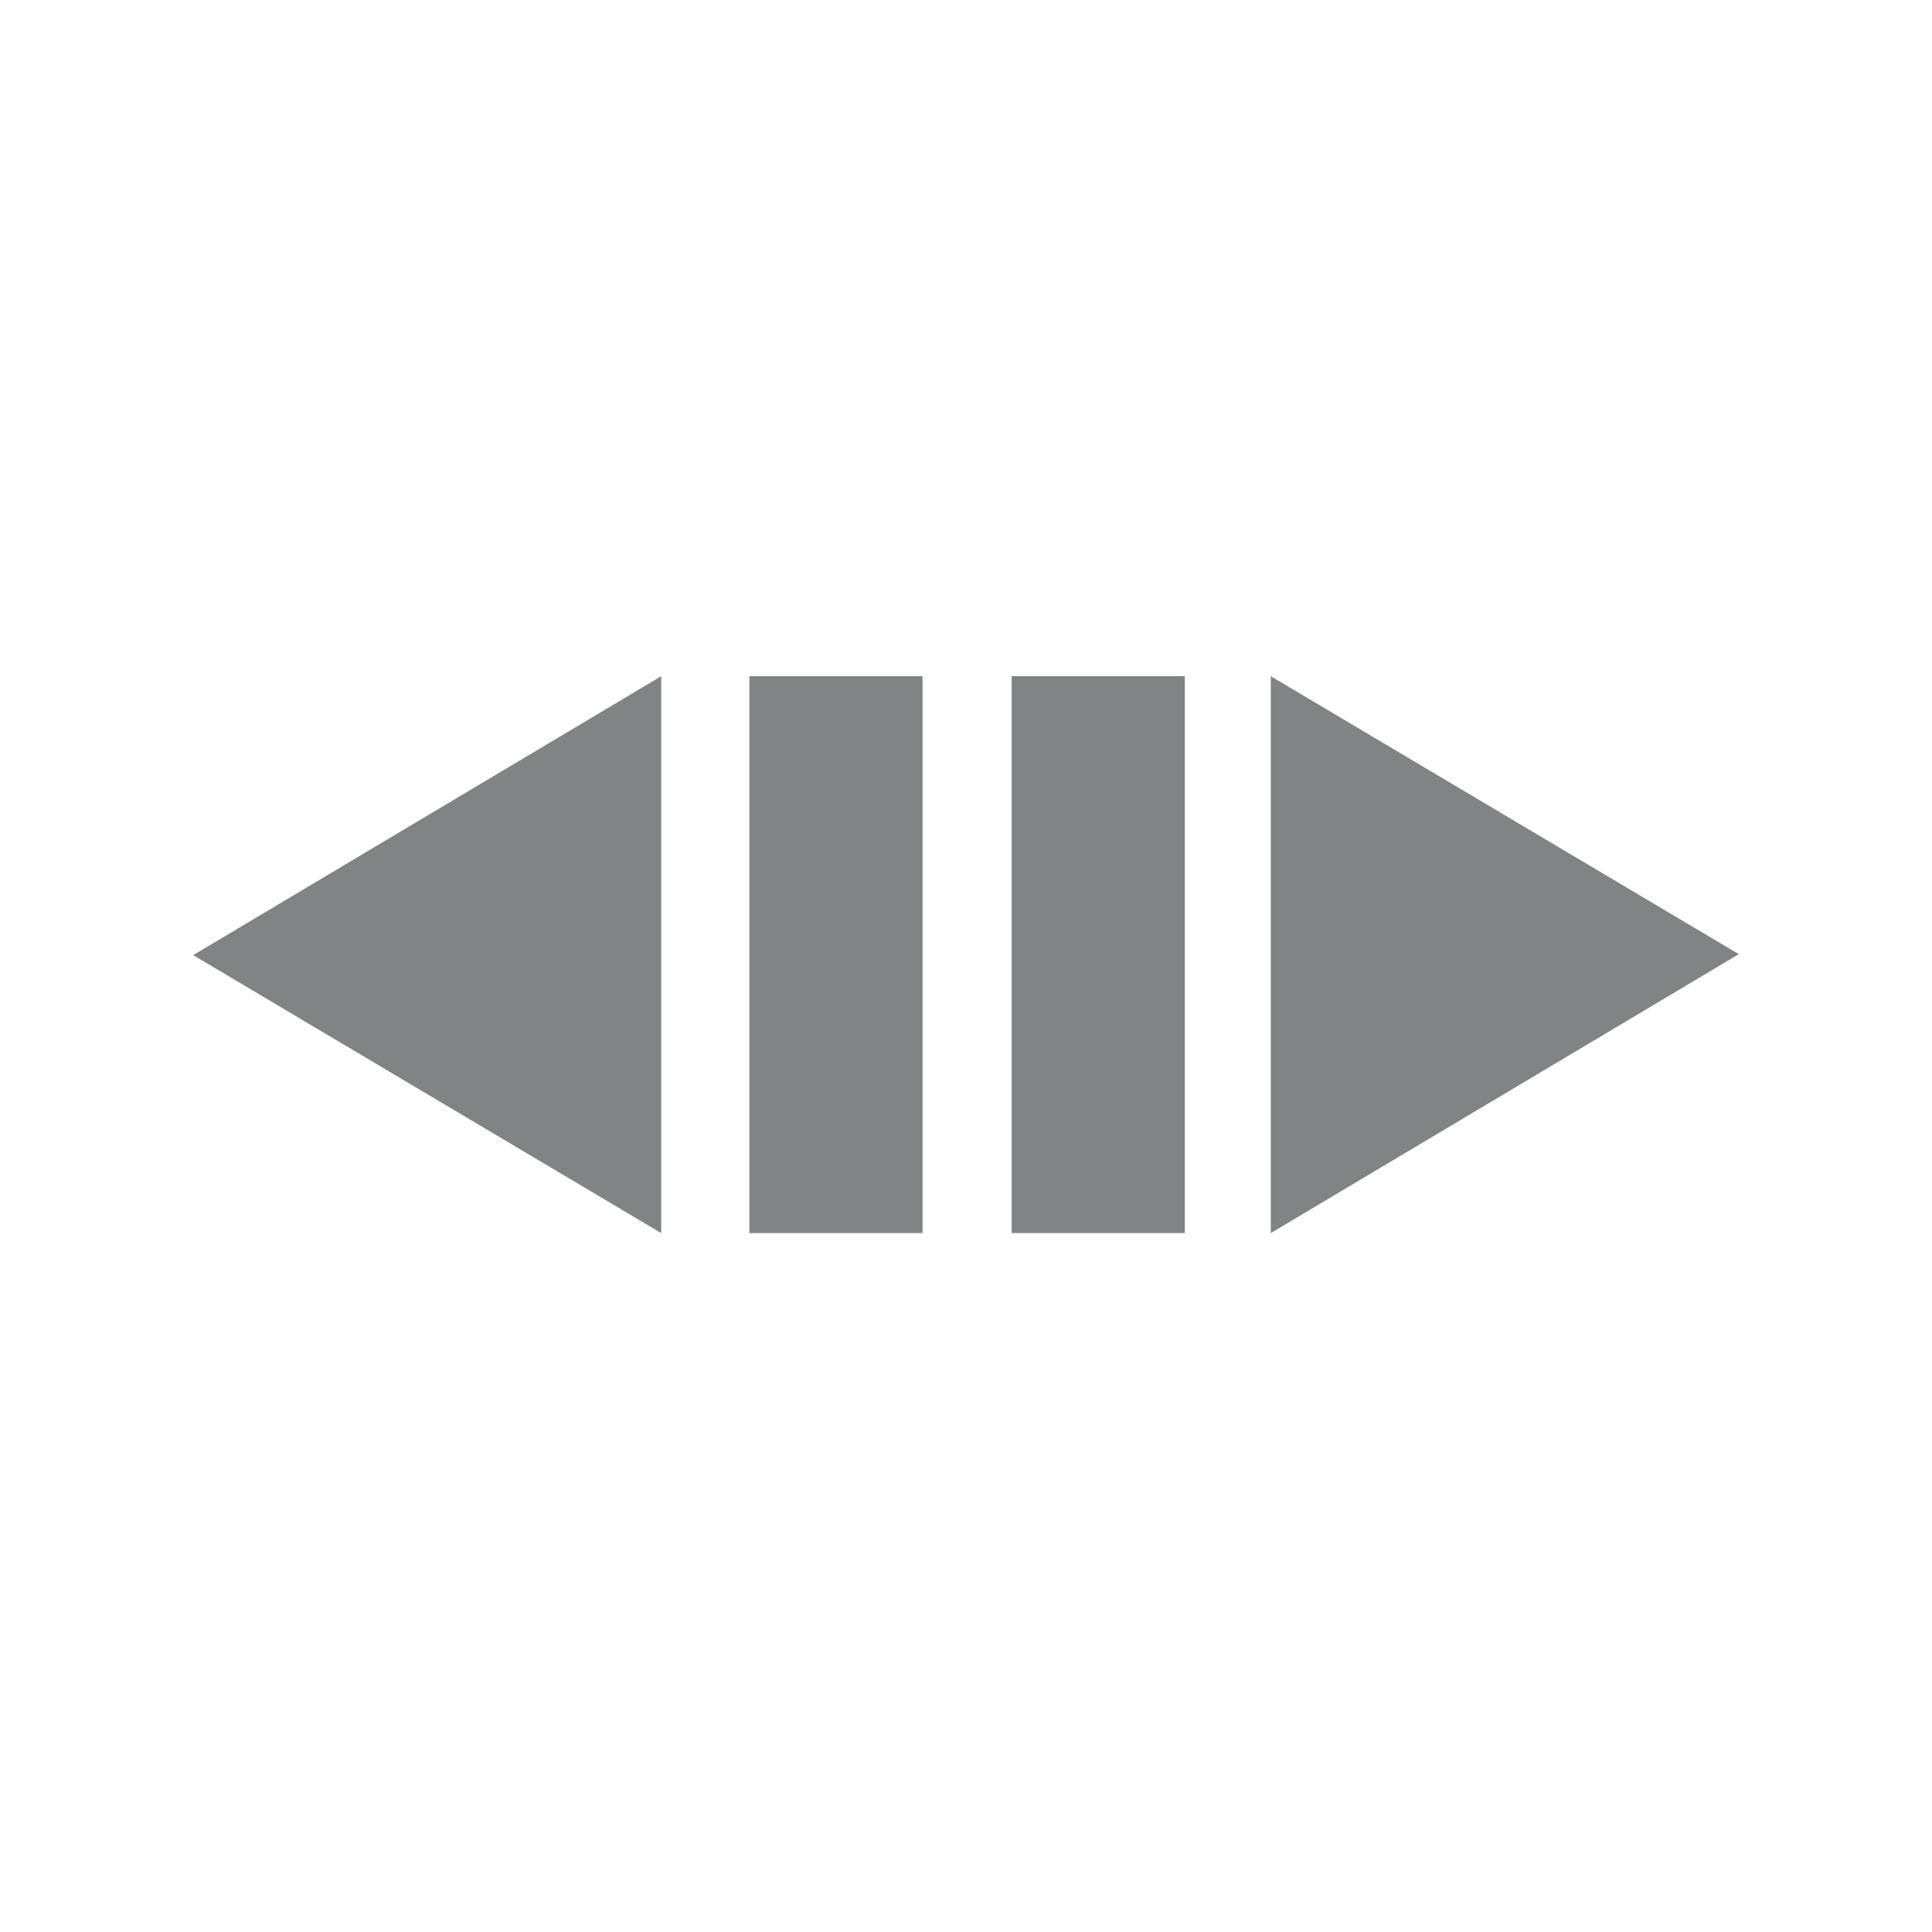 <?xml version="1.0" encoding="UTF-8"?>
<svg width="80px" height="80px" viewBox="0 0 80 80" version="1.1" xmlns="http://www.w3.org/2000/svg" xmlns:xlink="http://www.w3.org/1999/xlink">
    <title>picto_controle-direct</title>
    <g id="Page-1" stroke="none" stroke-width="1" fill="none" fill-rule="evenodd">
        <g id="picto_controle-direct">
            <rect id="Rectangle-Copy-9" fill-opacity="0" fill="#FFFFFF" x="0" y="0" width="80" height="80"></rect>
            <path d="M49.06,28 L49.06,51.06 L41.89,51.06 L41.89,28 L49.06,28 Z M38.2,28 L38.2,51.06 L31.03,51.06 L31.03,28 L38.2,28 Z M52.62,28 L72,39.51 L52.62,51.06 L52.62,28 Z M27.38,28 L27.38,51.06 L8,39.55 L27.38,28 Z" id="Shape" fill="#828385" fill-rule="nonzero"></path>
        </g>
    </g>
</svg>